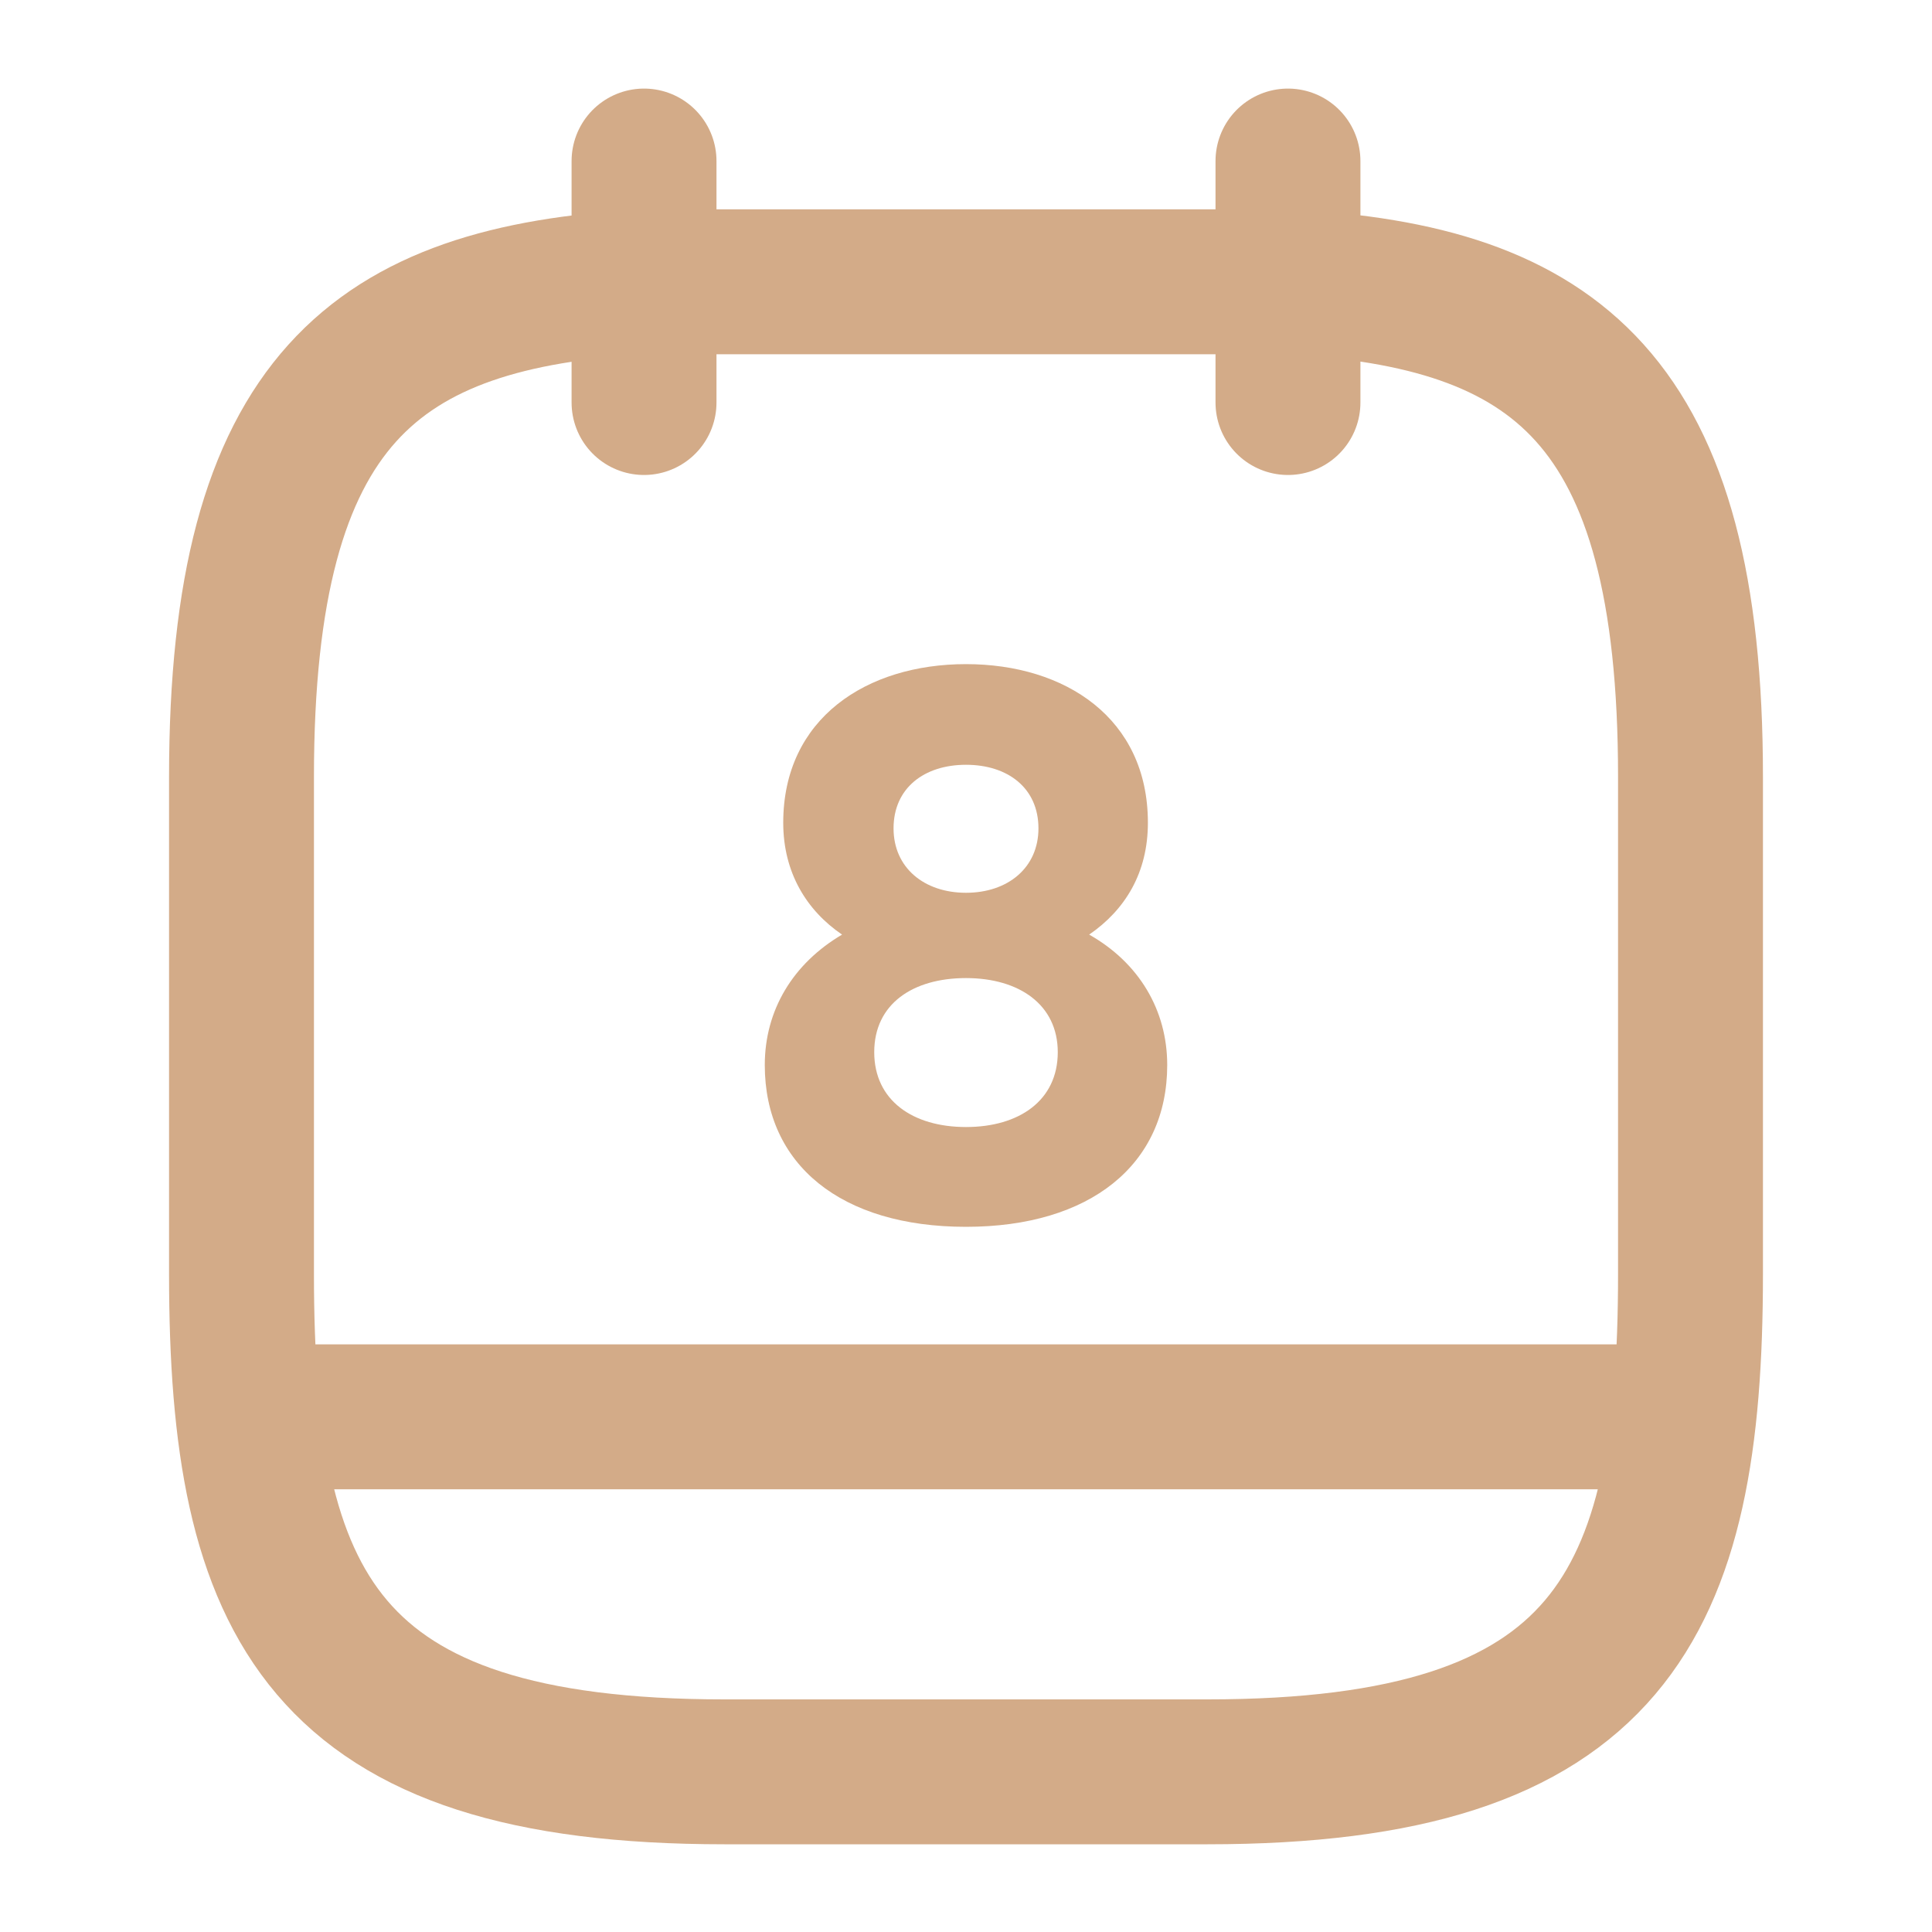 <svg width="20" height="20" viewBox="0 0 20 20" fill="none" xmlns="http://www.w3.org/2000/svg">
<path d="M6.667 1.667V4.167M13.333 1.667V4.167M17.292 14.667H2.708M13.333 2.917C16.108 3.067 17.5 4.125 17.5 8.042V13.192C17.5 16.625 16.667 18.342 12.5 18.342H7.5C3.333 18.342 2.5 16.625 2.5 13.192V8.042C2.5 4.125 3.892 3.075 6.667 2.917H13.333Z" stroke="#D3AB88" stroke-width="1.5" stroke-miterlimit="10" stroke-linecap="round" stroke-linejoin="round"/>
<path d="M10 6.875C8.975 6.875 8.108 7.433 8.108 8.517C8.108 9.033 8.35 9.425 8.717 9.675C8.208 9.975 7.917 10.458 7.917 11.025C7.917 12.058 8.708 12.7 10 12.7C11.283 12.7 12.083 12.058 12.083 11.025C12.083 10.458 11.792 9.967 11.275 9.675C11.65 9.417 11.883 9.033 11.883 8.517C11.883 7.433 11.025 6.875 10 6.875ZM10 9.242C9.567 9.242 9.25 8.983 9.25 8.575C9.25 8.158 9.567 7.917 10 7.917C10.433 7.917 10.75 8.158 10.75 8.575C10.75 8.983 10.433 9.242 10 9.242ZM10 11.667C9.45 11.667 9.05 11.392 9.05 10.892C9.05 10.392 9.45 10.125 10 10.125C10.55 10.125 10.95 10.4 10.95 10.892C10.95 11.392 10.55 11.667 10 11.667Z" fill="#D3AB88"/>
</svg>
